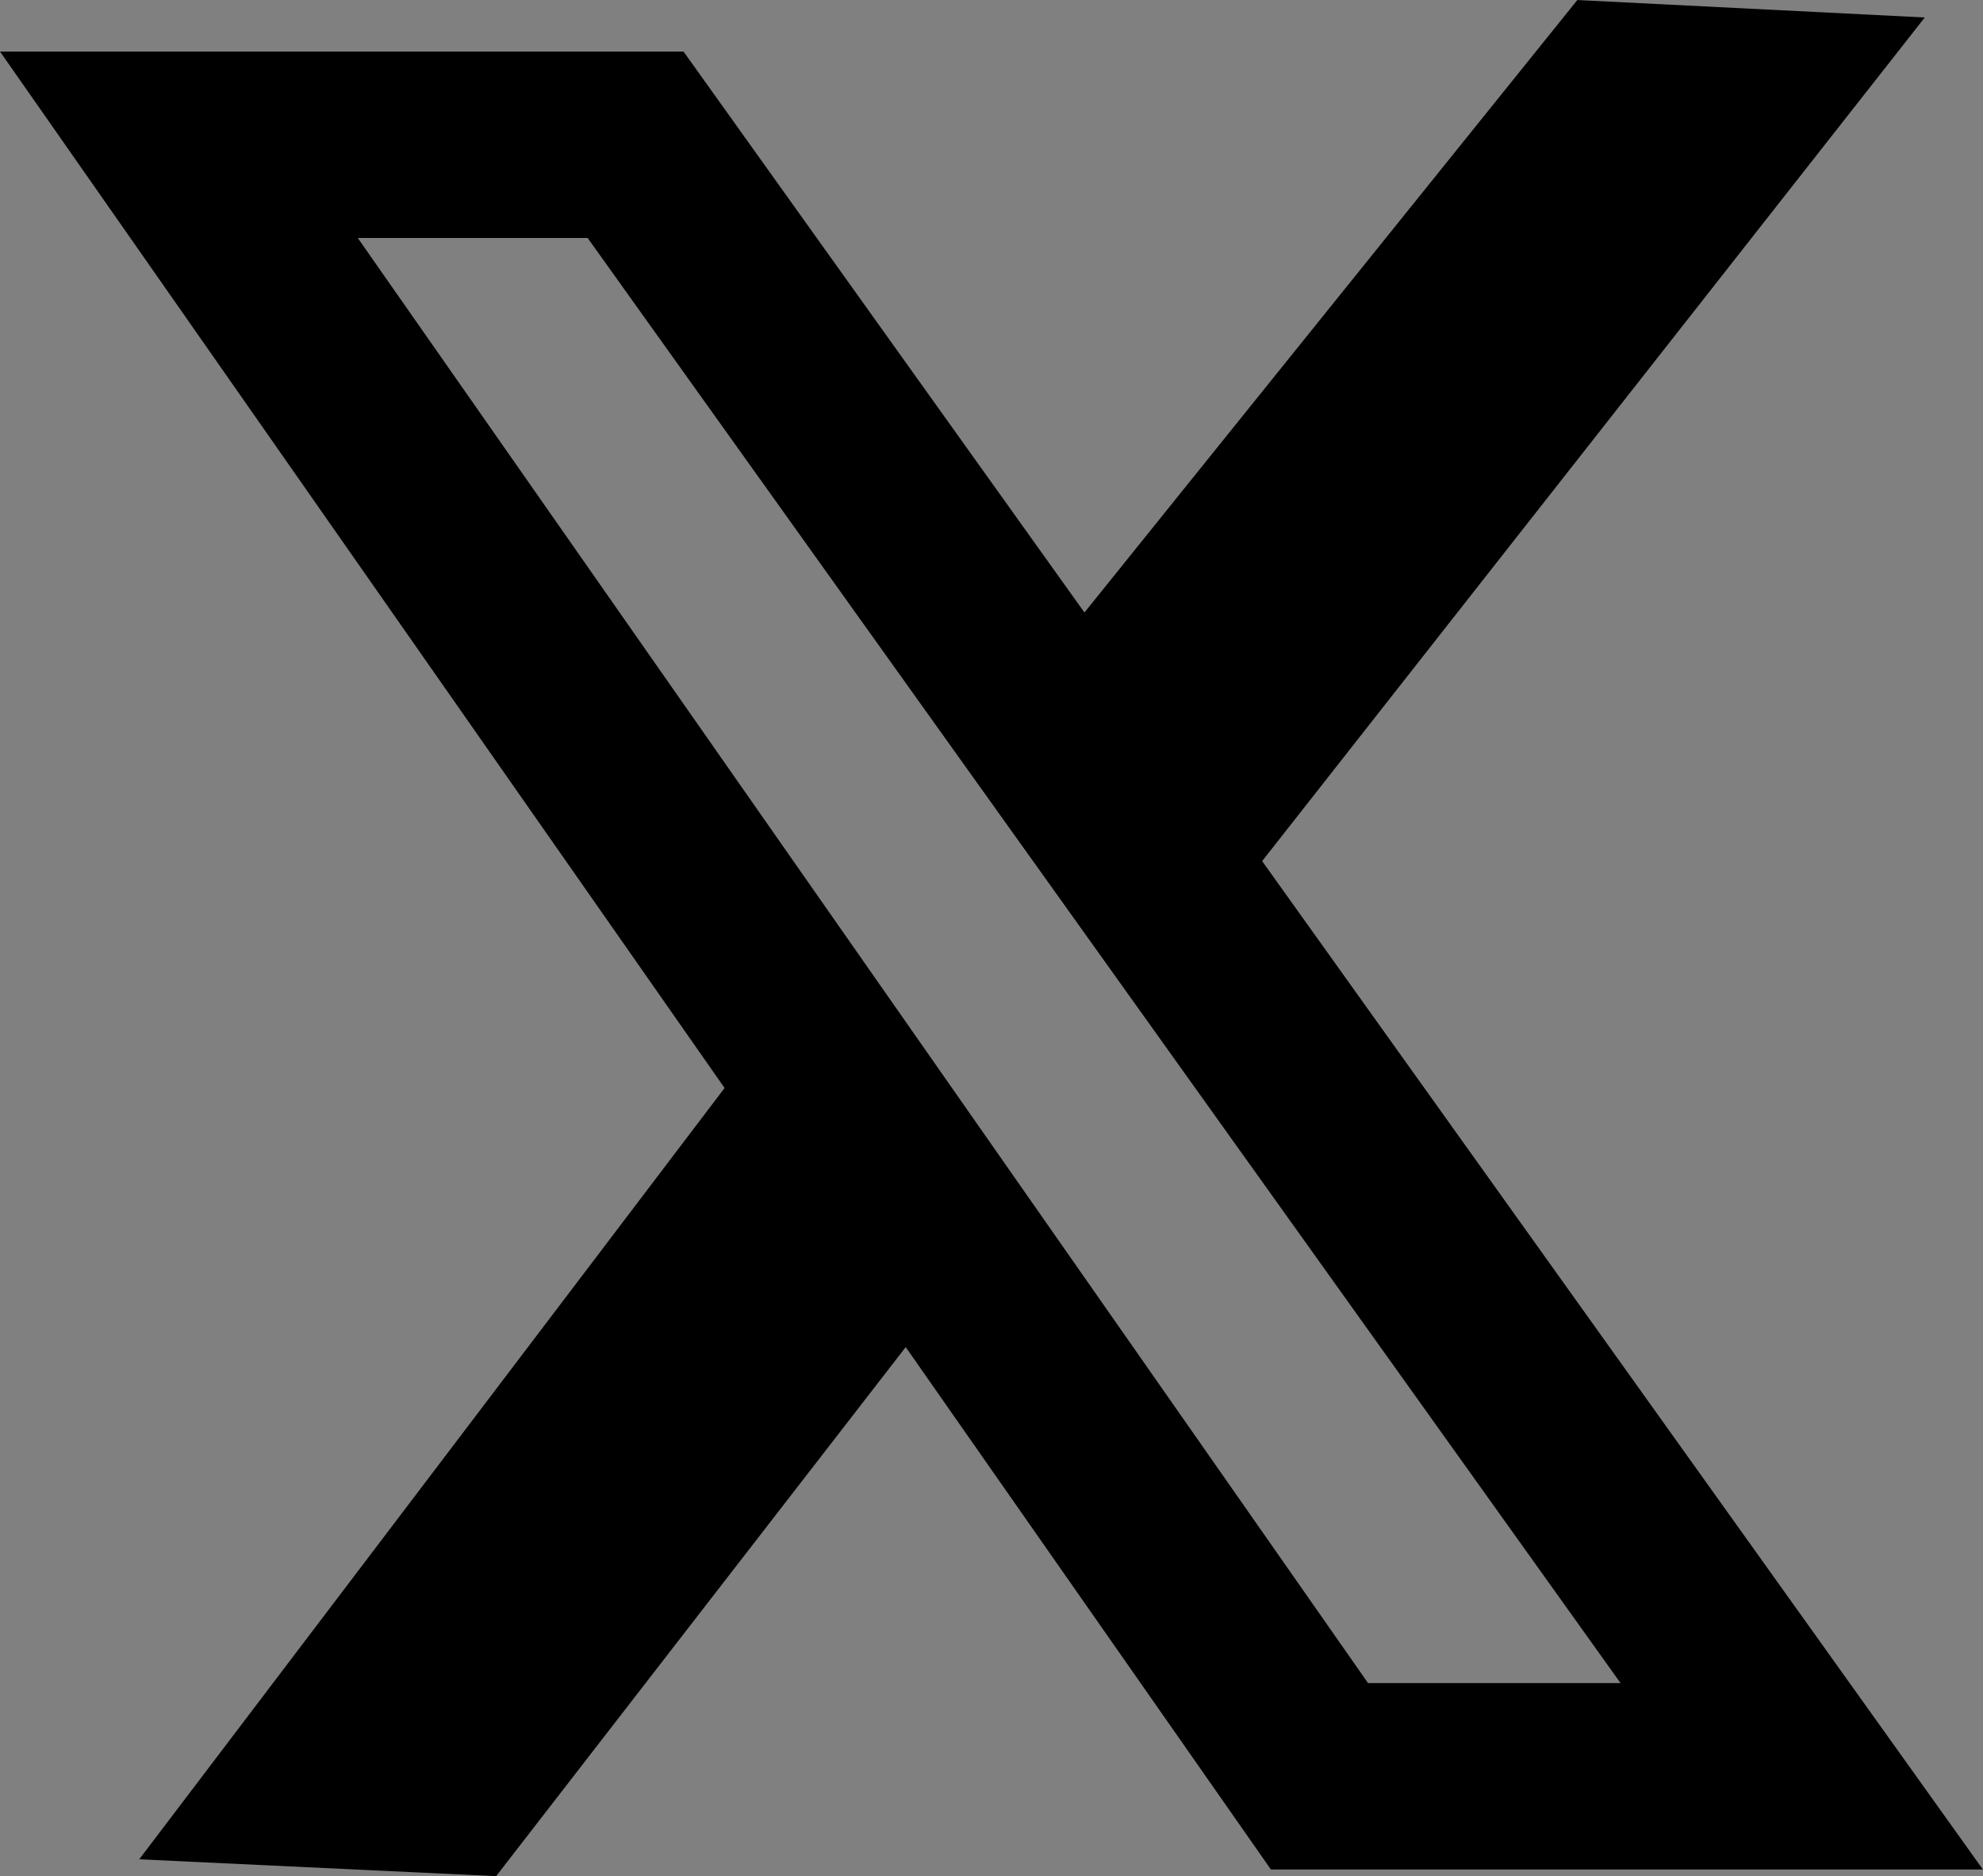 <svg xmlns="http://www.w3.org/2000/svg" width="63.83" height="60.395" viewBox="0 0 63.83 60.395">
  <rect x="0" y="0" width="63.83" height="60.395" fill="#808080" stroke="none"/>
  <g id="Groupe_14964" data-name="Groupe 14964" transform="translate(5.758 3.073)">
    <path id="Tracé_159464" data-name="Tracé 159464" d="M-81.988,7905.024h14.7l37.537,52.515H-45.274Z" transform="translate(81.988 -7903.438)" fill="none" stroke="#000" stroke-width="6"/>
    <path id="Tracé_159466" data-name="Tracé 159466" d="M-1.821,7905.822l-3.866-.194-16.893,20.99,2.168,2.872Z" transform="translate(52.079 -7905.627)" stroke="#000" stroke-width="6"/>
    <path id="Tracé_159467" data-name="Tracé 159467" d="M-13.7,7926.451l4.235.2,13.947-18.015-2.375-3.013Z" transform="translate(18.26 -7872.406)" stroke="#000" stroke-width="6"/>
    <path id="Tracé_159465" data-name="Tracé 159465" d="M-23.476,7945.4" transform="translate(53.524 -7923.078)" fill="none" stroke="#fff" stroke-width="10"/>
  </g>
</svg>
